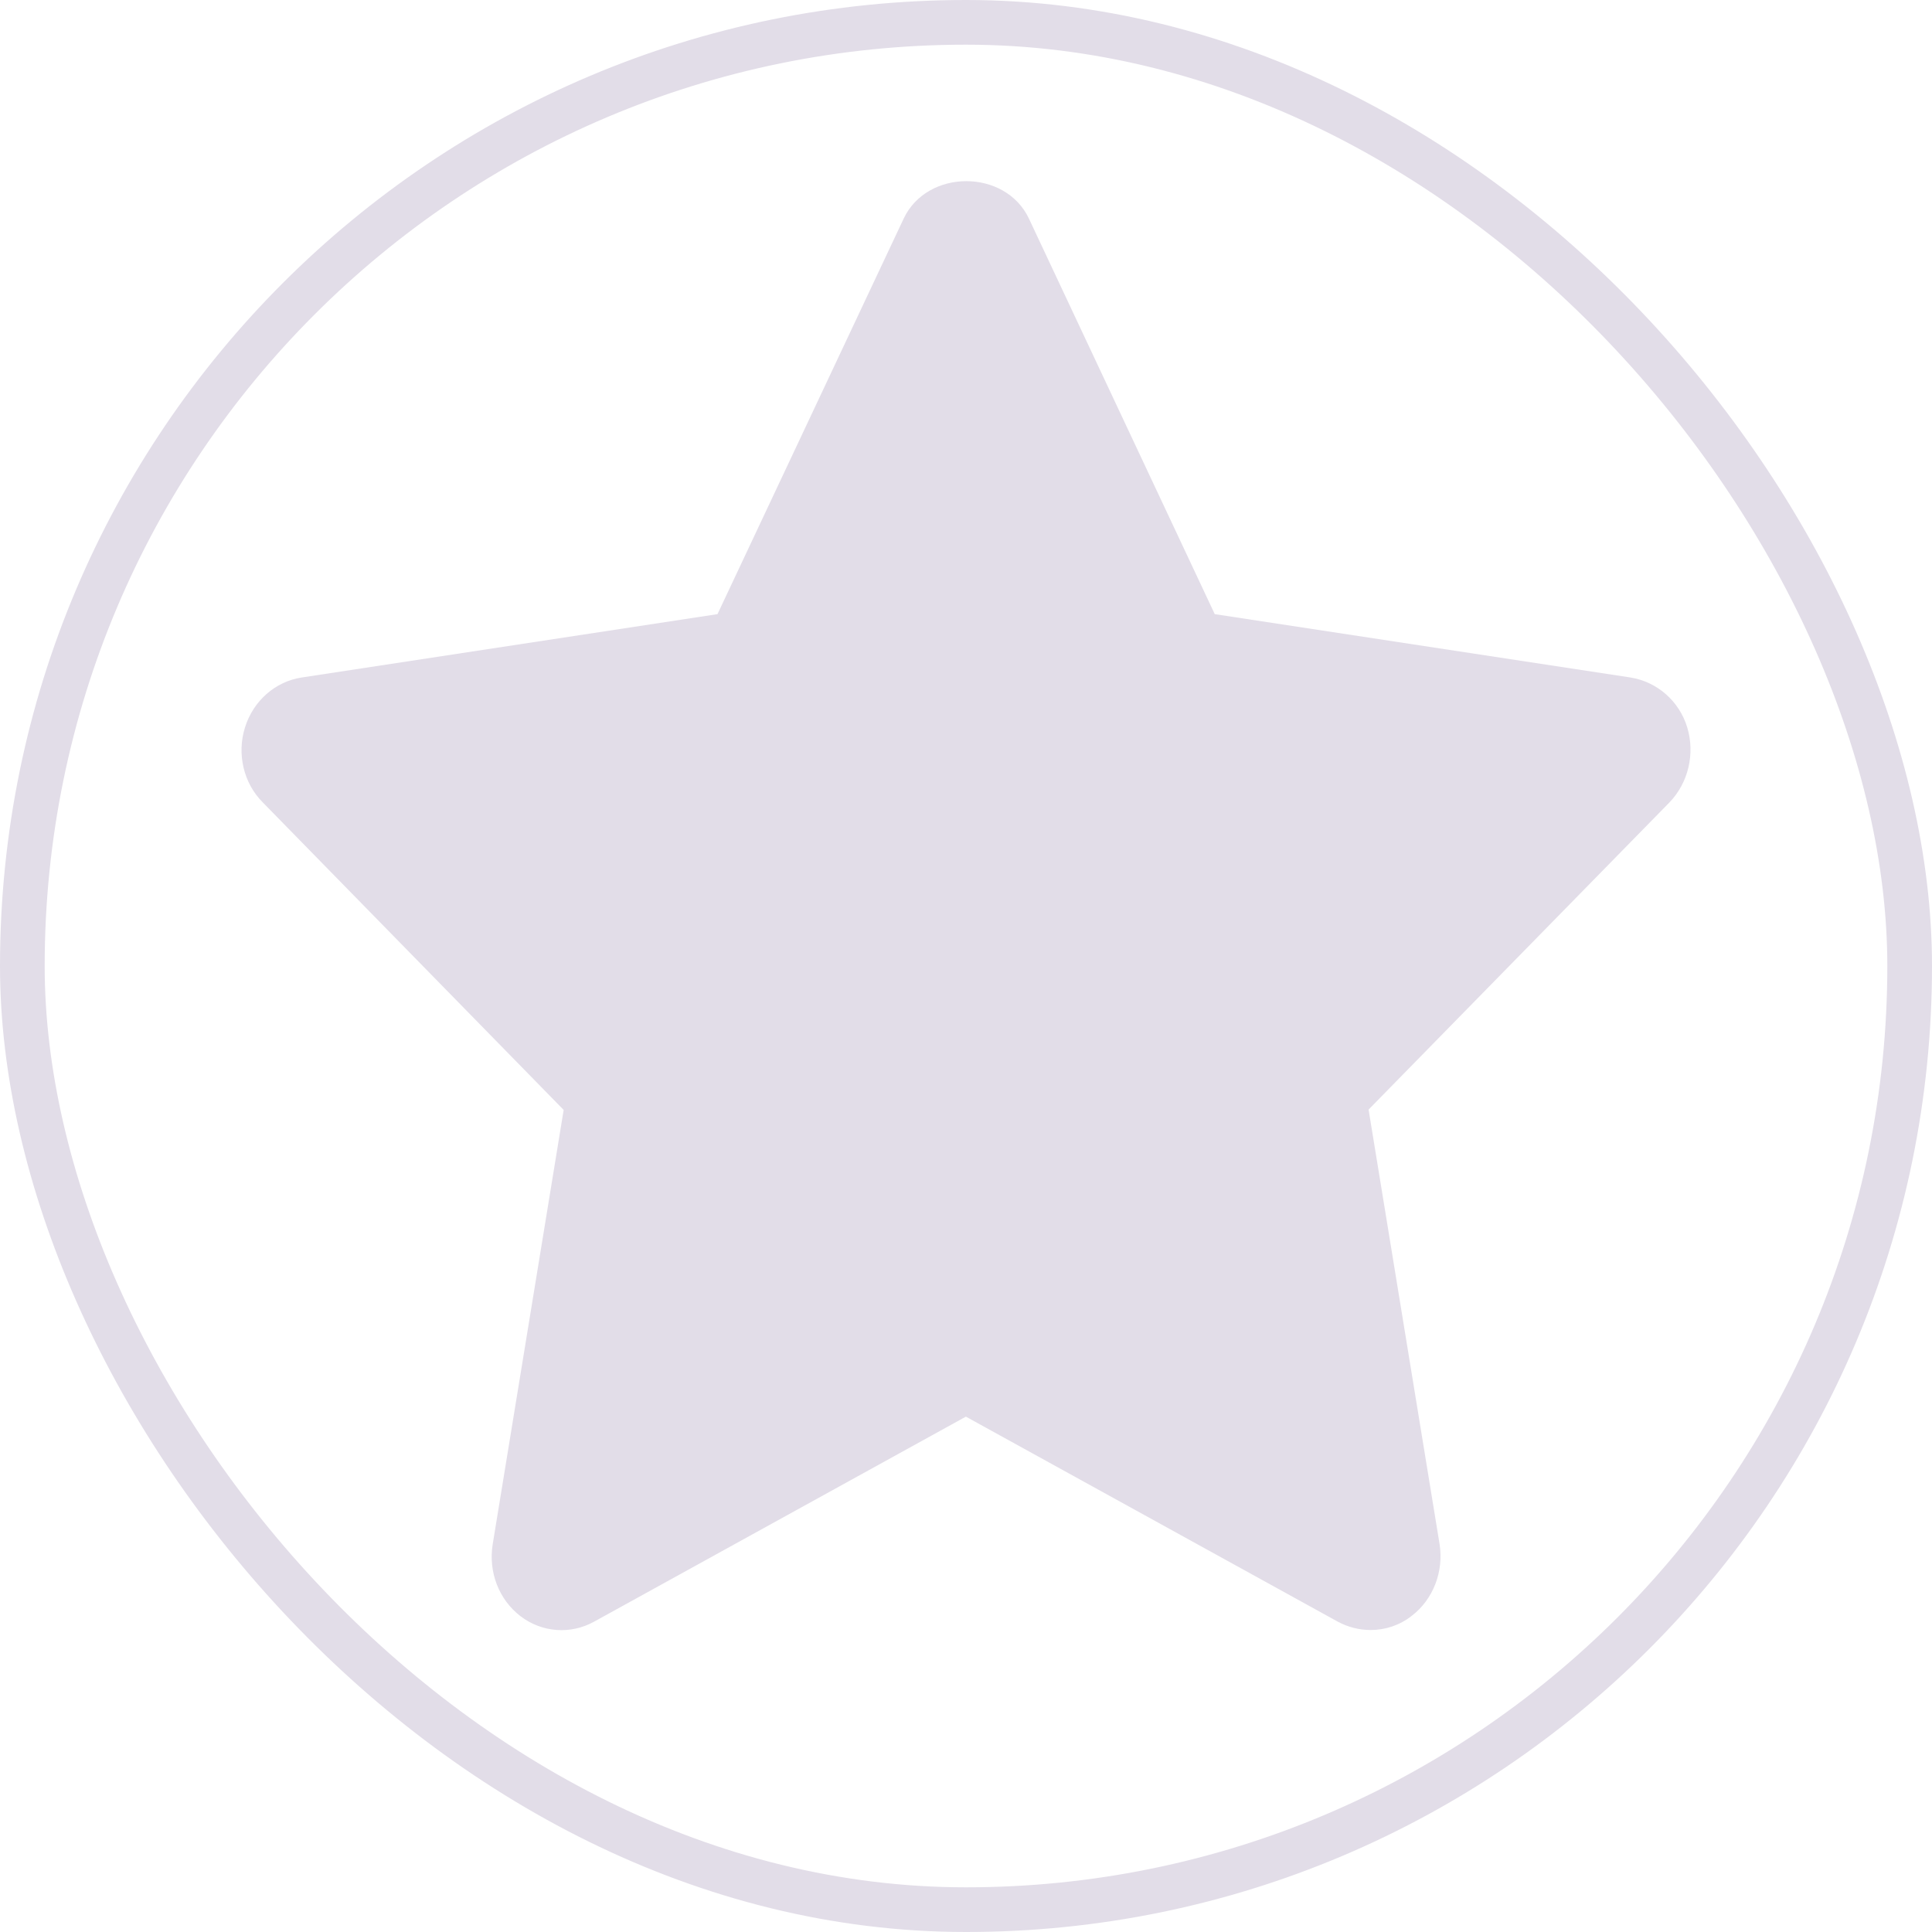 <svg width="16" height="16" viewBox="0 0 16 16" fill="none" xmlns="http://www.w3.org/2000/svg">
<rect x="0.185" y="0.185" width="15.63" height="15.63" rx="7.815" stroke="#E2DDE8" stroke-width="0.37"/>
<path d="M11.352 13.499C11.472 13.499 11.592 13.46 11.691 13.382C11.868 13.247 11.958 13.016 11.922 12.788L11.334 9.189L13.826 6.645C13.982 6.483 14.039 6.243 13.973 6.024C13.907 5.806 13.724 5.647 13.505 5.611L10.06 5.086L8.521 1.81C8.326 1.397 7.679 1.397 7.484 1.81L5.942 5.086L2.497 5.611C2.281 5.644 2.098 5.803 2.029 6.024C1.96 6.243 2.017 6.486 2.176 6.645L4.668 9.192L4.08 12.791C4.044 13.019 4.131 13.247 4.311 13.385C4.488 13.52 4.725 13.538 4.92 13.43L7.999 11.732L11.079 13.43C11.163 13.475 11.256 13.499 11.349 13.499L11.352 13.499Z" fill="#E2DDE8"/>
</svg>
